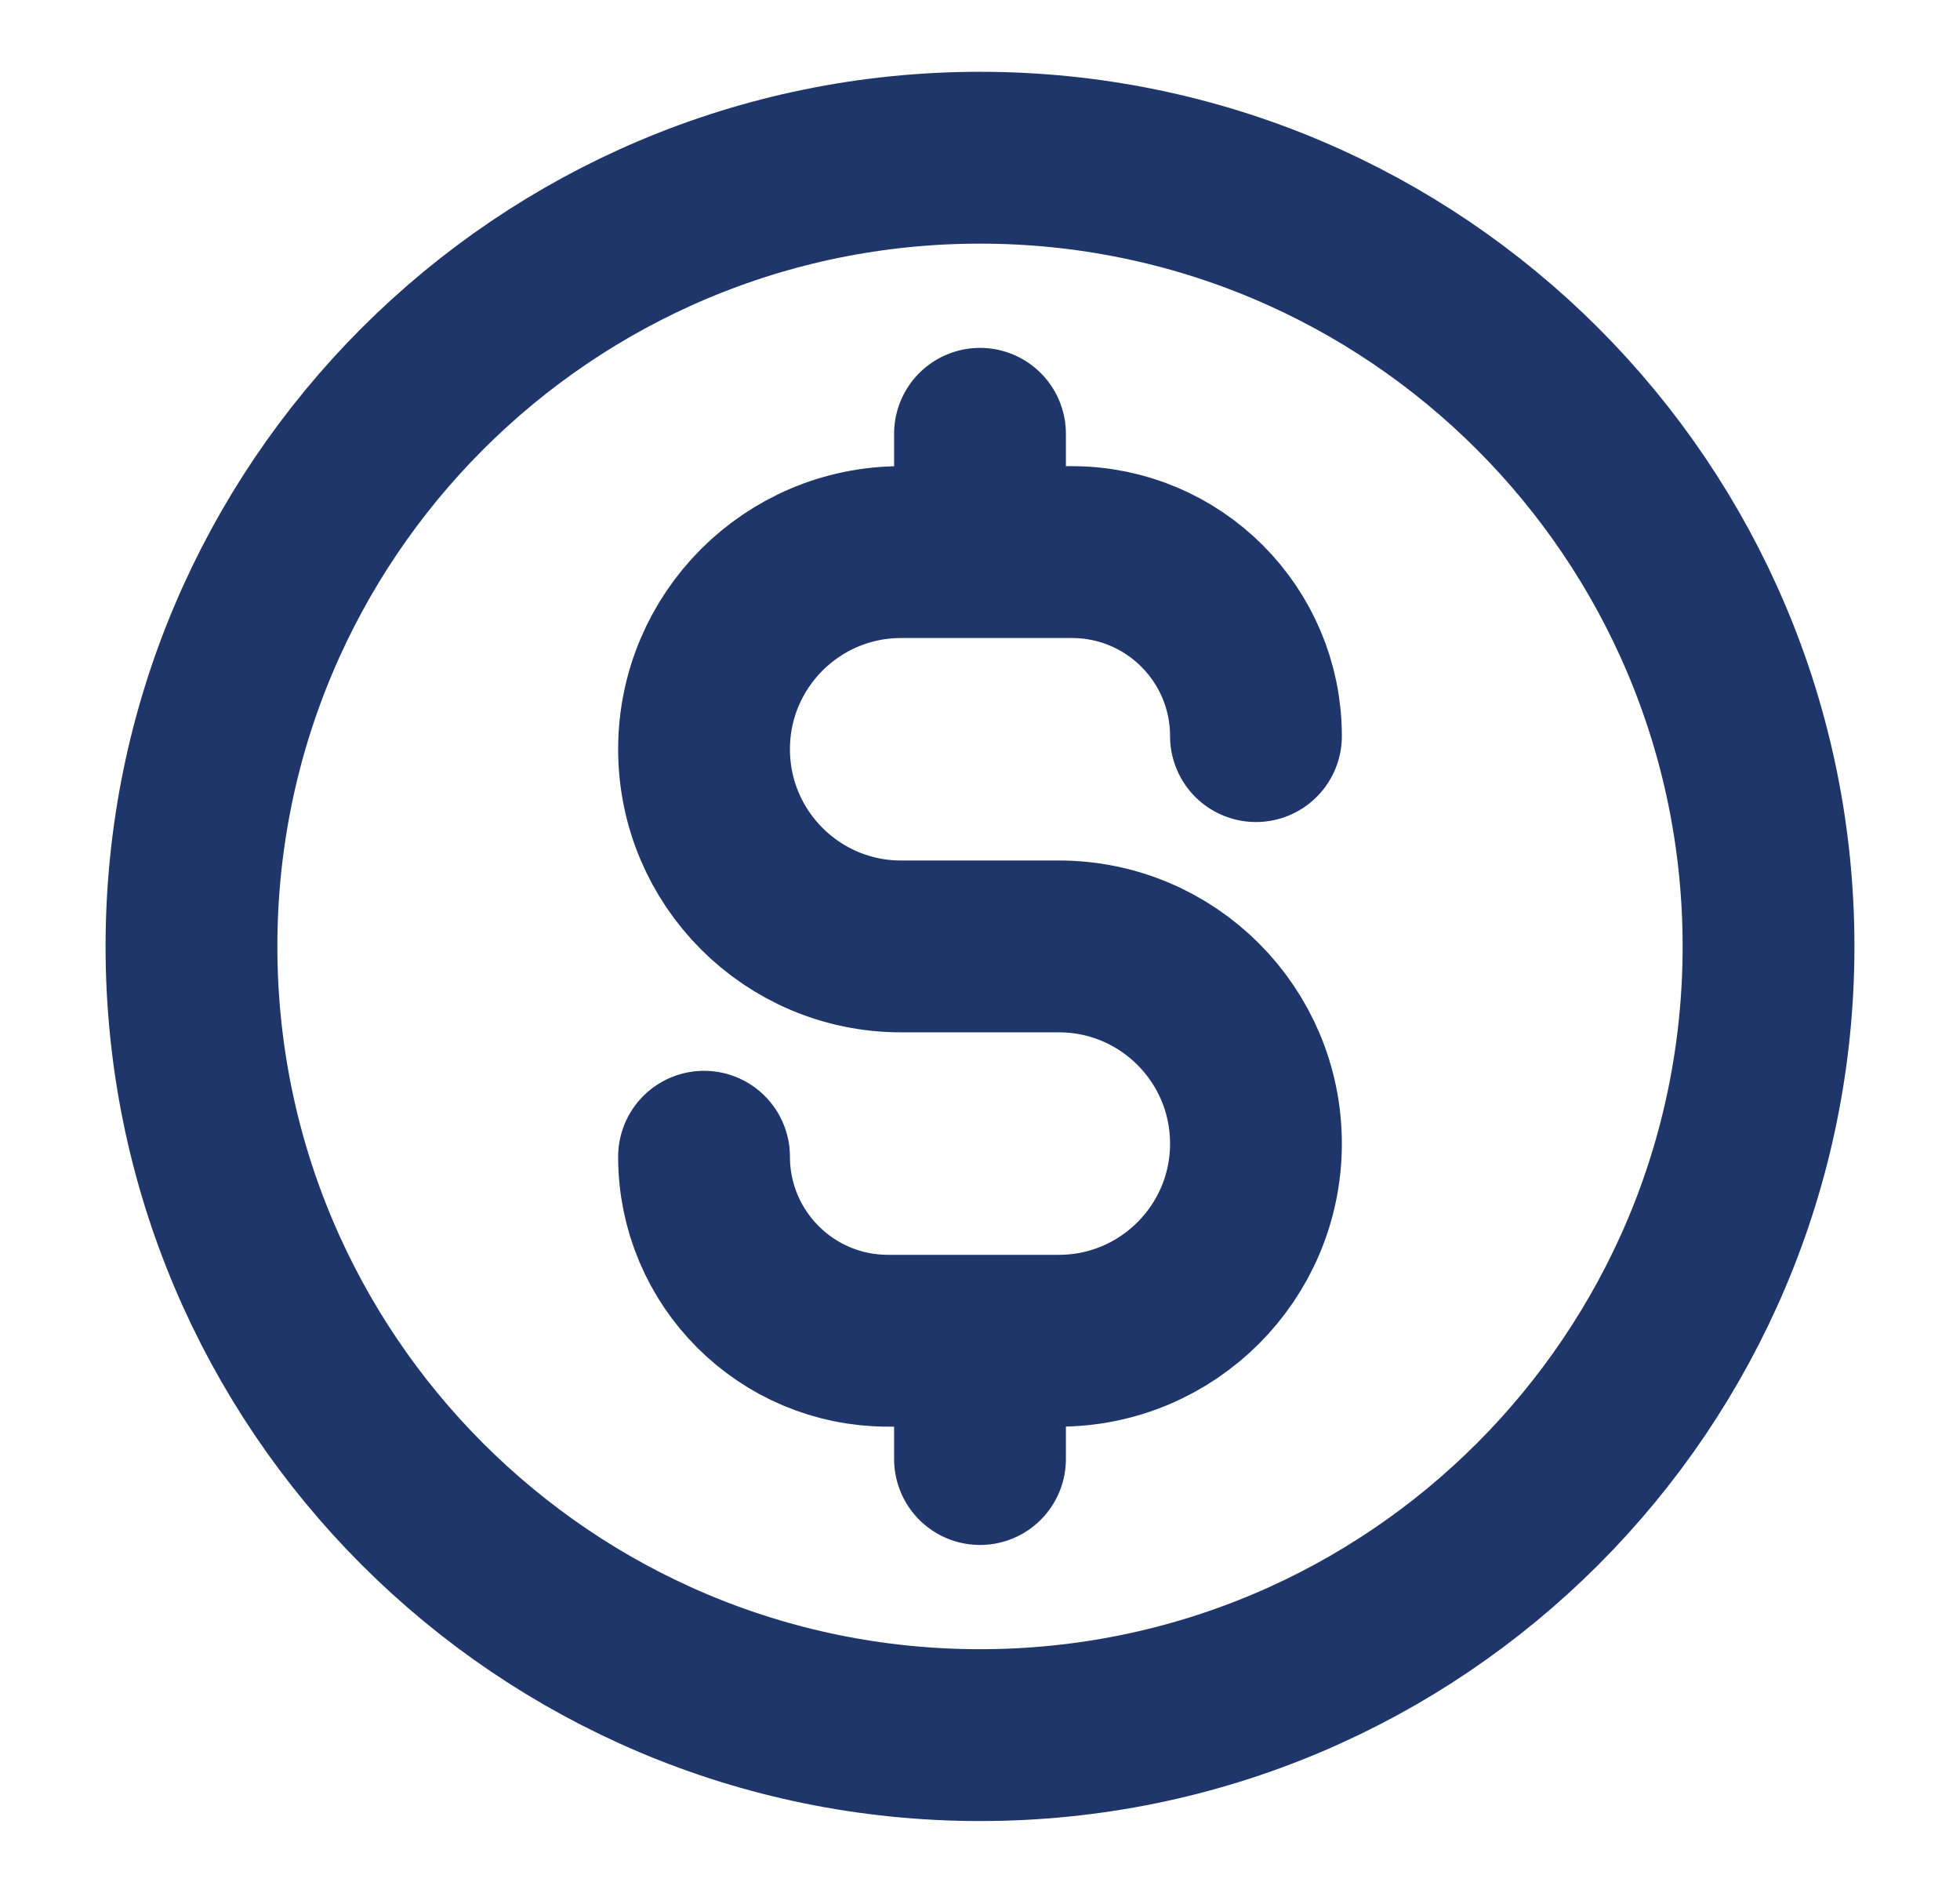 <?xml version="1.0" encoding="UTF-8"?>
<svg xmlns="http://www.w3.org/2000/svg" width="29" height="28" viewBox="0 0 29 28" fill="none">
  <g id="currency-dollar-circle">
    <path id="Icon" d="M10.417 17.111C10.417 18.615 11.635 19.833 13.139 19.833H15.667C17.277 19.833 18.583 18.527 18.583 16.917C18.583 15.306 17.277 14 15.667 14H13.333C11.722 14 10.417 12.694 10.417 11.083C10.417 9.473 11.722 8.167 13.333 8.167H15.861C17.364 8.167 18.583 9.385 18.583 10.889M14.5 6.417V8.167M14.5 19.833V21.583M26.167 14C26.167 20.443 20.943 25.667 14.5 25.667C8.057 25.667 2.833 20.443 2.833 14C2.833 7.557 8.057 2.333 14.5 2.333C20.943 2.333 26.167 7.557 26.167 14Z" stroke="#1E3669" stroke-width="2.542" stroke-linecap="round" stroke-linejoin="round"></path>
  </g>
</svg>
